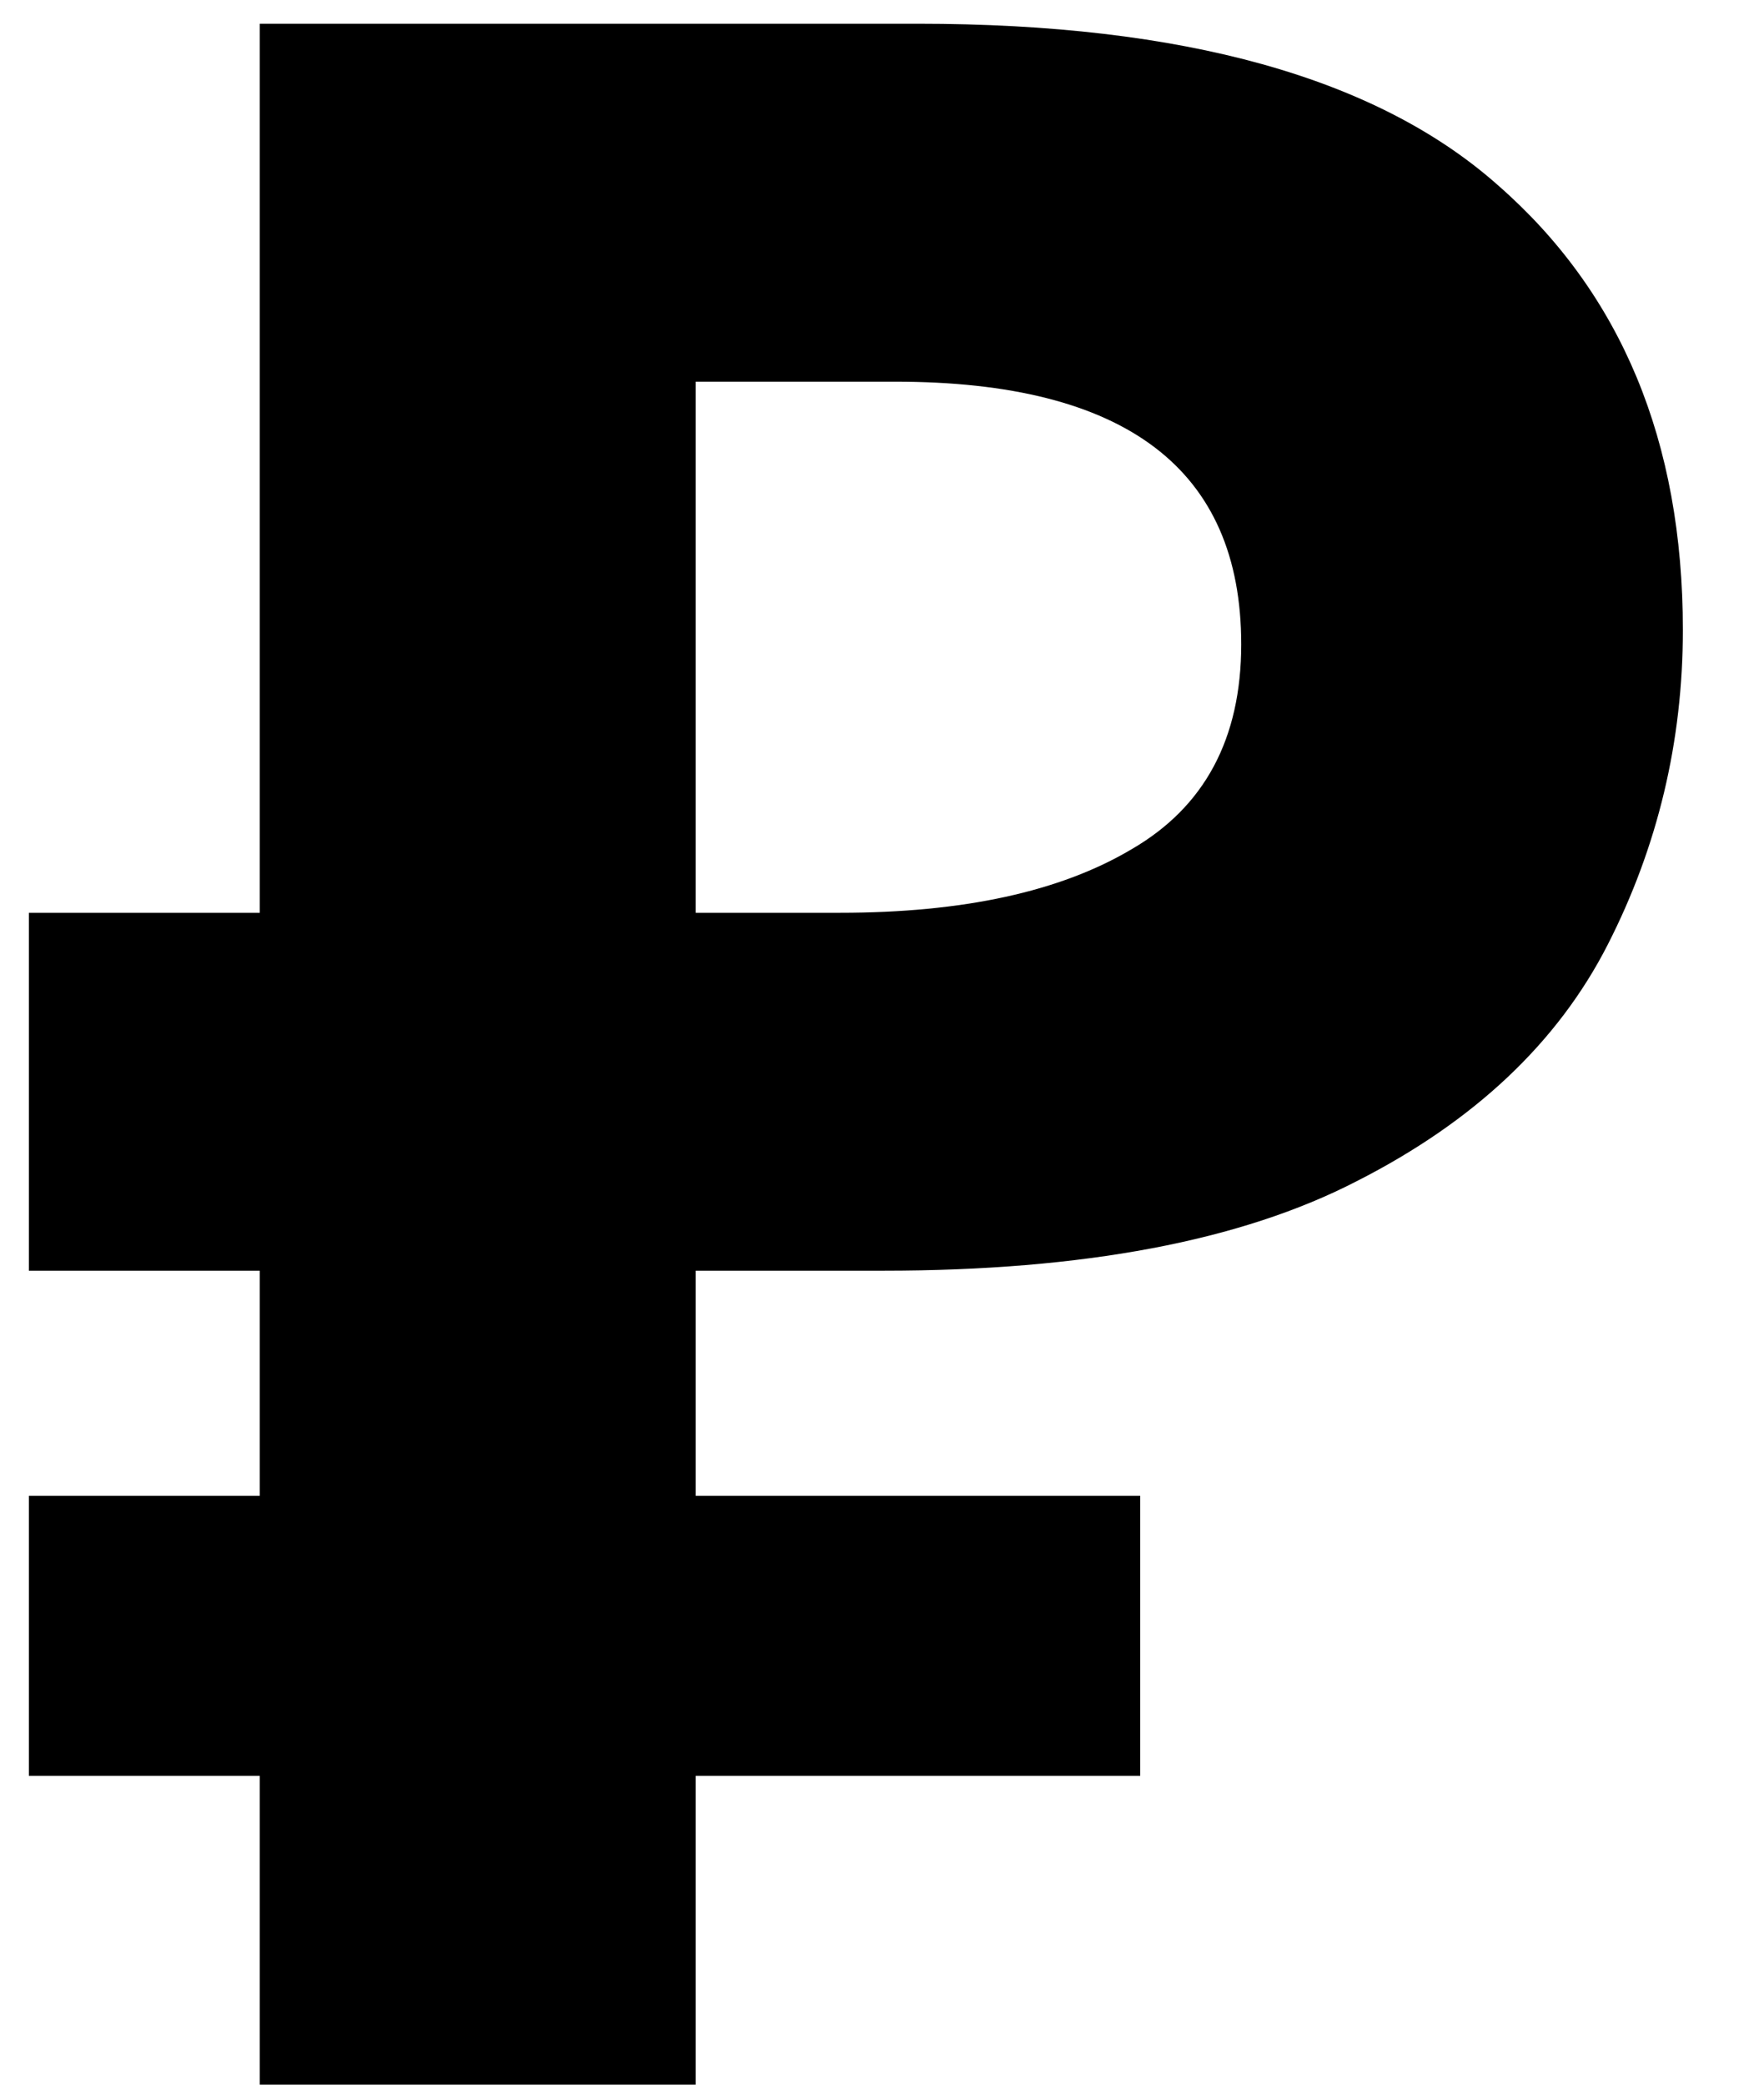 <?xml version="1.0" encoding="UTF-8"?> <svg xmlns="http://www.w3.org/2000/svg" width="11" height="13" viewBox="0 0 11 13" fill="none"> <path d="M1.62 13V11.074H0.18V9.328H1.62V7.924H0.18V5.692H1.62V0.148H5.724C7.38 0.148 8.586 0.484 9.342 1.156C10.11 1.828 10.494 2.752 10.494 3.928C10.494 4.624 10.338 5.278 10.026 5.89C9.714 6.502 9.192 6.994 8.46 7.366C7.74 7.738 6.756 7.924 5.508 7.924H4.338V9.328H7.11V11.074H4.338V13H1.62ZM5.238 5.692C6.006 5.692 6.612 5.56 7.056 5.296C7.512 5.032 7.74 4.606 7.74 4.018C7.74 2.926 7.02 2.38 5.58 2.38H4.338V5.692H5.238Z" fill="black"></path> </svg> 